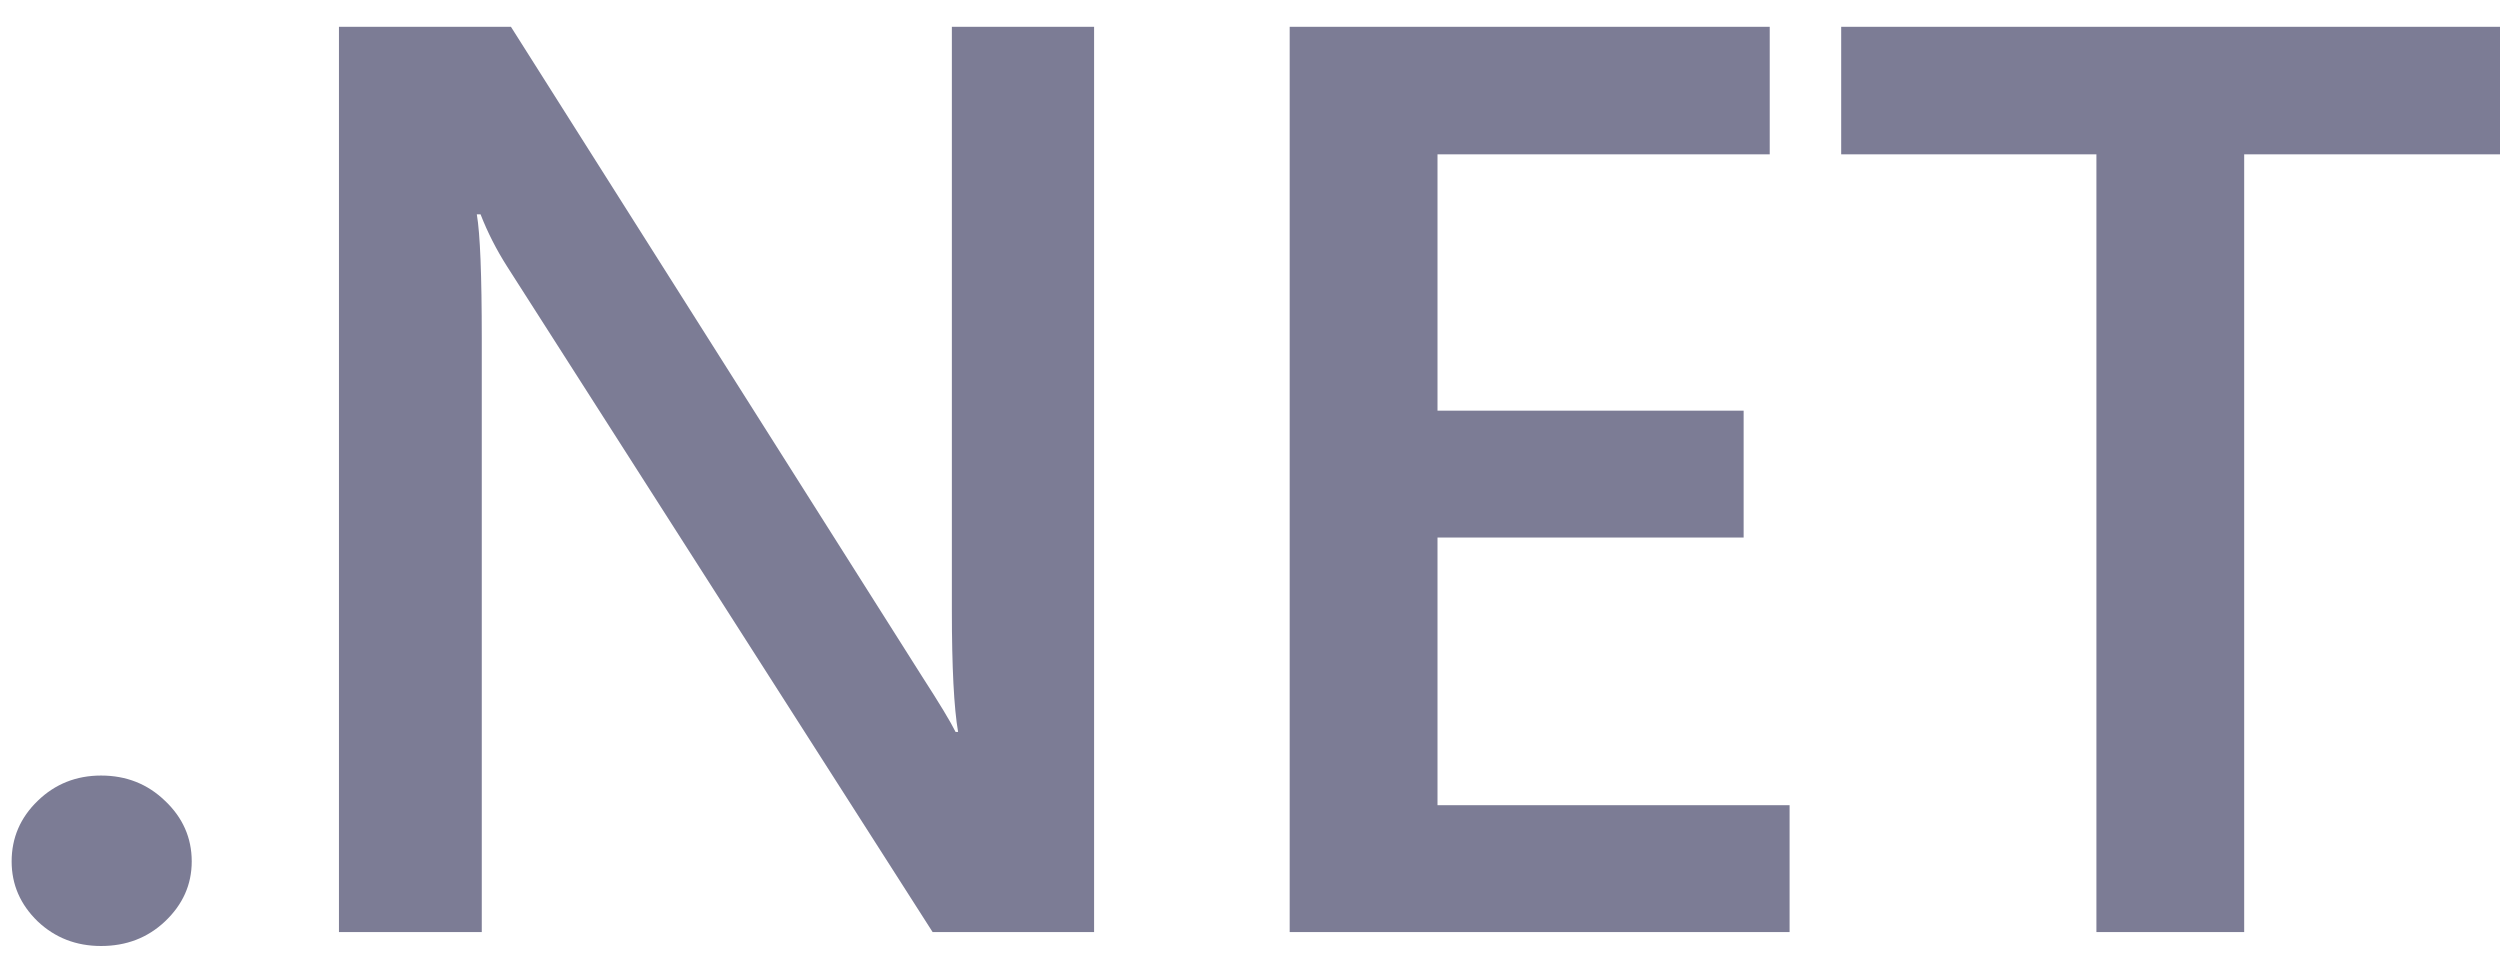 <svg width="55" height="21" viewBox="0 0 55 21" fill="none" xmlns="http://www.w3.org/2000/svg">
<g clip-path="url(#clip0_1517_21940)">
<path d="M2.223 20.812C1.677 20.812 1.212 20.632 0.83 20.271C0.447 19.9 0.256 19.461 0.256 18.951C0.256 18.433 0.447 17.988 0.83 17.618C1.212 17.248 1.677 17.062 2.223 17.062C2.779 17.062 3.248 17.248 3.63 17.618C4.022 17.988 4.218 18.433 4.218 18.951C4.218 19.461 4.022 19.9 3.63 20.271C3.248 20.632 2.779 20.812 2.223 20.812Z" fill="#7C7C95"/>
<path d="M24.07 20.506H20.518L11.159 5.867C10.923 5.497 10.727 5.113 10.572 4.715H10.49C10.563 5.141 10.599 6.053 10.599 7.451V20.506H7.457V0.59H11.241L20.285 14.881C20.668 15.474 20.914 15.881 21.023 16.103H21.078C20.987 15.575 20.941 14.682 20.941 13.423V0.59H24.07V20.506Z" fill="#7C7C95"/>
<path d="M39.371 20.506H28.373V0.59H38.934V3.395H31.625V9.034H38.36V11.826H31.625V17.714H39.371V20.506Z" fill="#7C7C95"/>
<path d="M55.001 3.395H49.372V20.506H46.121V3.395H40.506V0.59H55.001V3.395Z" fill="#7C7C95"/>
</g>
<defs>
<clipPath id="clip0_1517_21940">
<rect width="54.745" height="20.334" fill="white" transform="translate(0.256 0.59)"/>
</clipPath>
</defs>
</svg>
